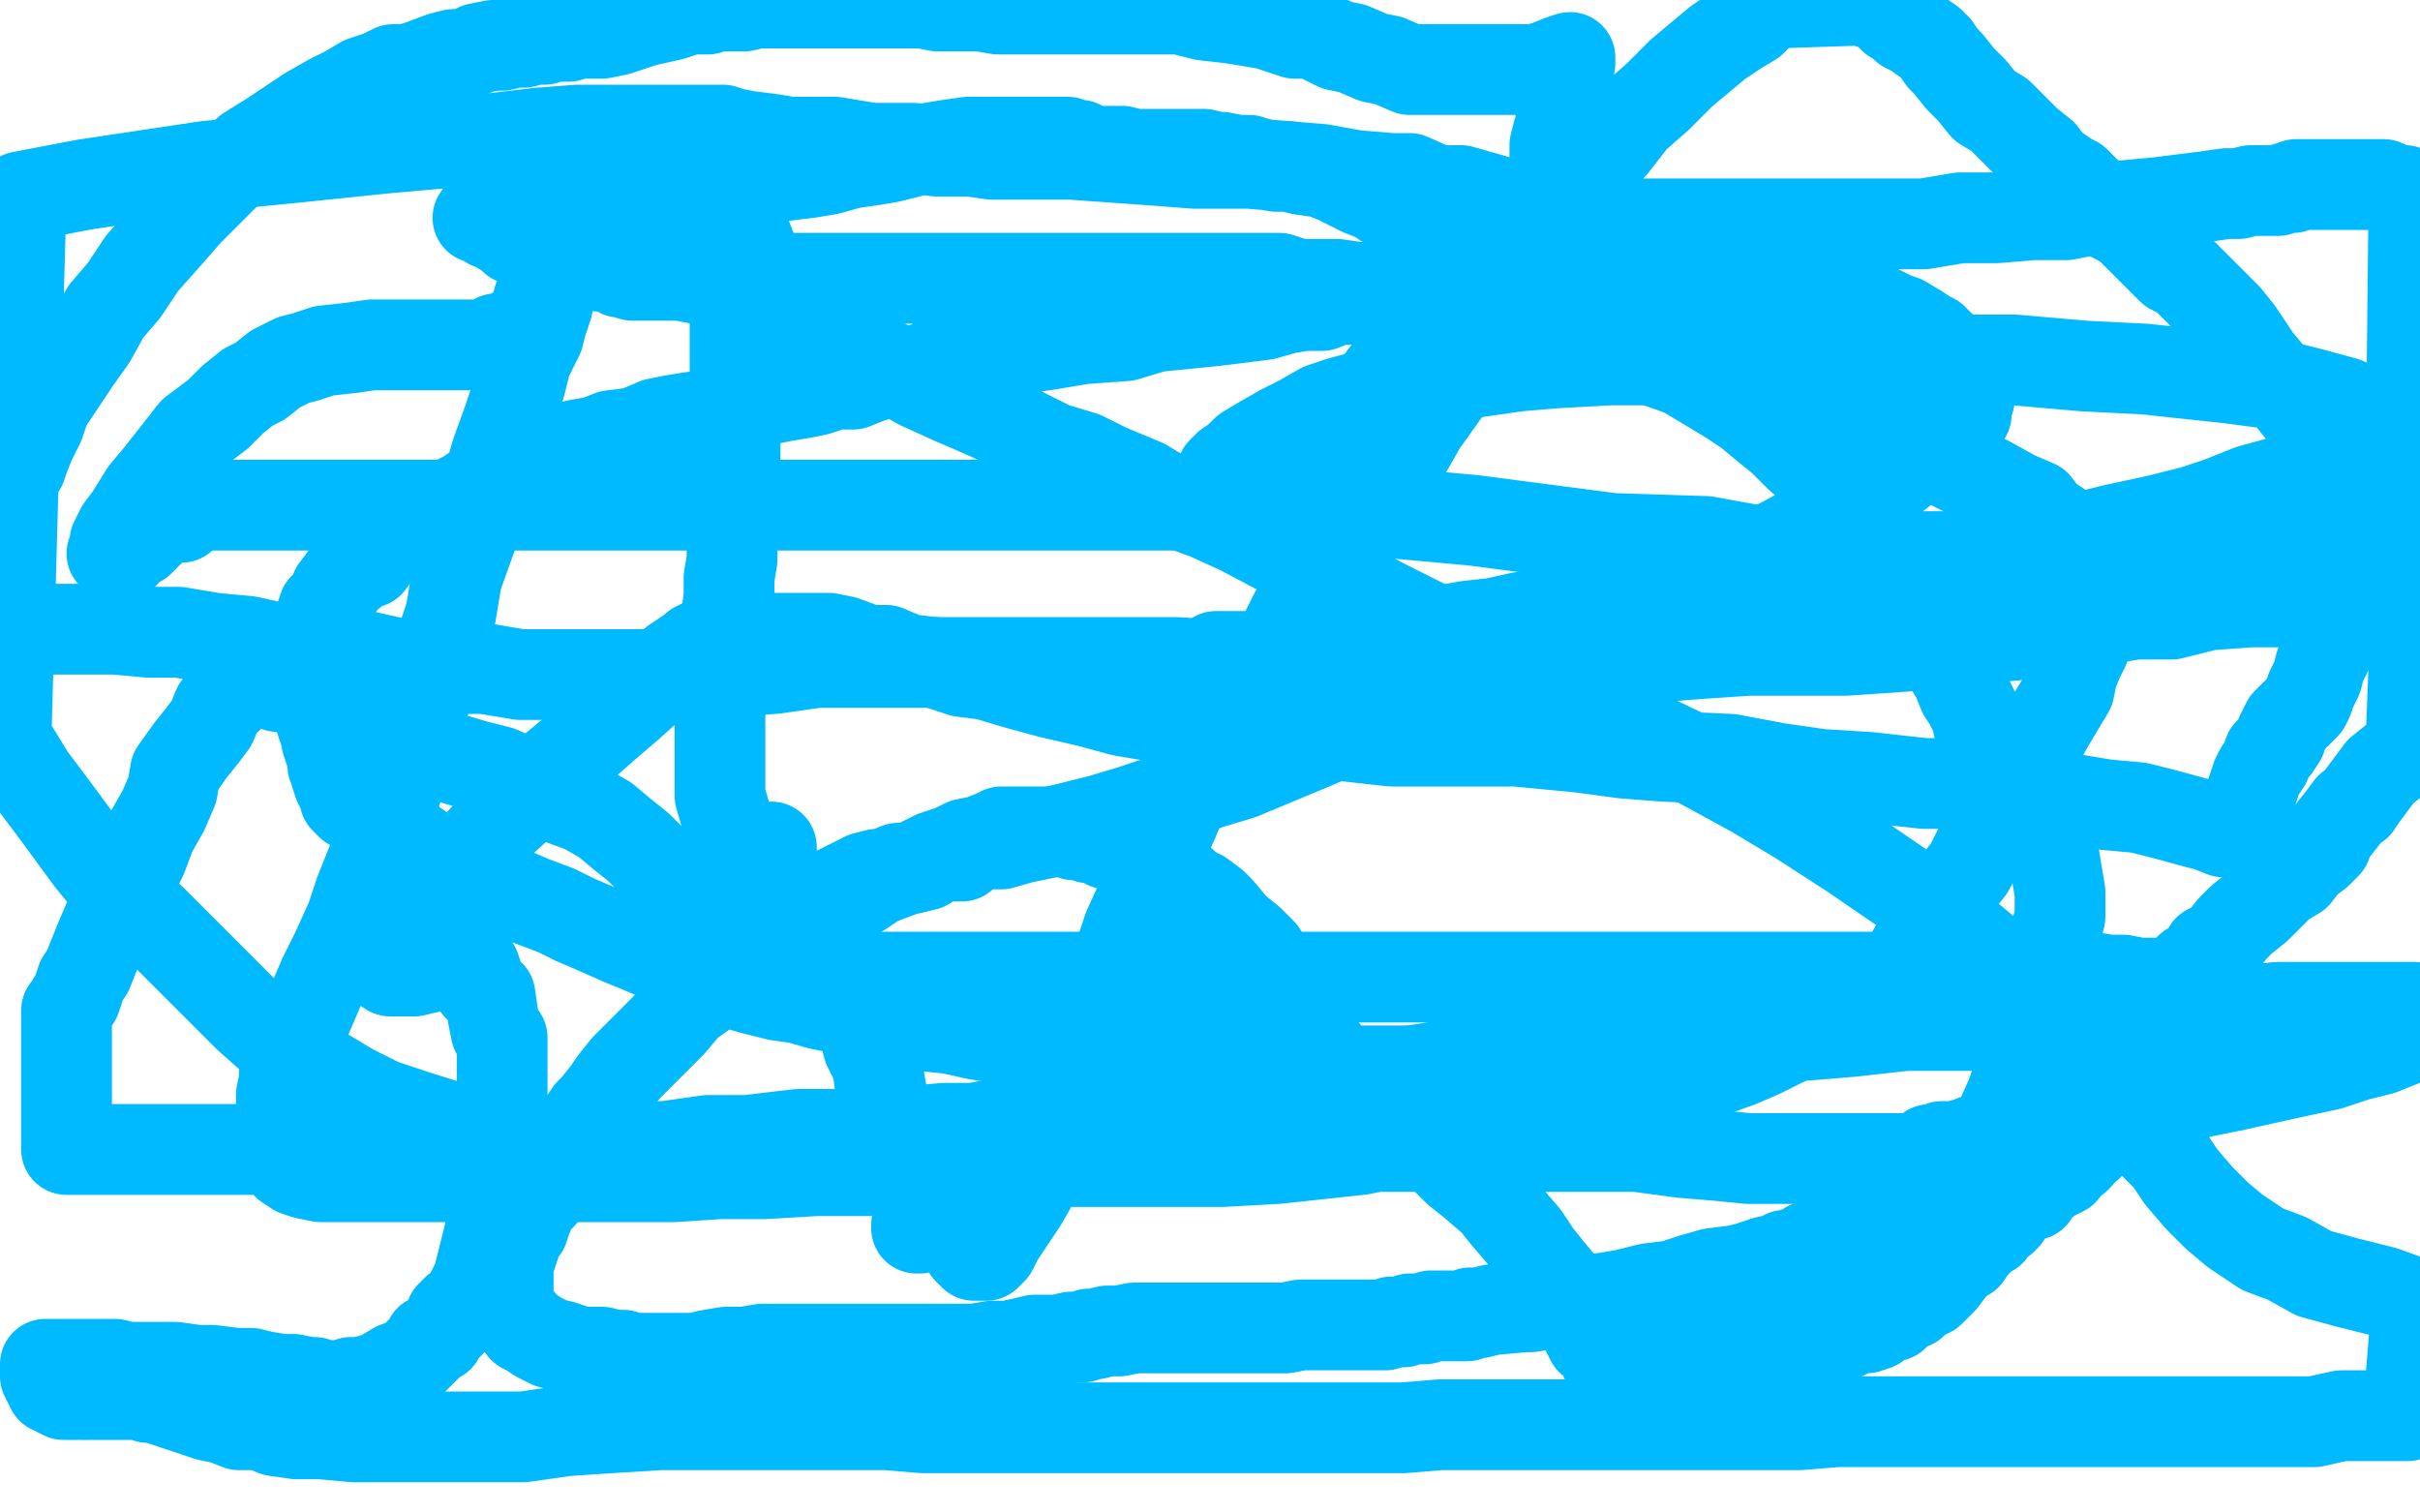 <?xml version="1.0" standalone="no"?>
<!DOCTYPE svg PUBLIC "-//W3C//DTD SVG 1.1//EN"
"http://www.w3.org/Graphics/SVG/1.1/DTD/svg11.dtd">

<svg width="800" height="500" version="1.1" xmlns="http://www.w3.org/2000/svg" xmlns:xlink="http://www.w3.org/1999/xlink" style="stroke-antialiasing: false"><desc>This SVG has been created on https://colorillo.com/</desc><rect x='0' y='0' width='800' height='500' style='fill: rgb(255,255,255); stroke-width:0' /><polyline points="402,217 404,217 404,217 408,217 408,217 414,217 414,217 422,215 422,215 428,215 428,215 437,213 437,213 445,213 445,213 457,211 457,211 466,210 466,210 474,209 474,209 485,207 485,207 494,206 494,206 503,204 503,204 513,203 513,203 523,200 523,200 531,199 541,197 550,195 560,191 570,187 580,184 590,179 601,173 609,167 619,163 628,156 634,151 638,147 643,142 646,139 648,138 650,137 650,136 650,135 650,134 651,132 651,130 651,129 651,127 651,126 651,124 650,122 650,121 648,119 646,118 642,115 639,112 637,111 634,109 629,106 626,105 622,103 619,103 615,102 610,100 603,99 598,98 590,98 585,98 578,98 571,98 567,98 562,98 554,98 550,98 546,98 541,98 535,98 531,98 526,98 521,98 515,98 510,98 504,98 498,98 494,98 488,98 484,98 478,98 473,98 467,98 463,98 459,98 452,99 448,99 442,99 437,101 431,101 425,102 418,104 410,105 402,106 382,108 372,111 358,112 346,114 339,115 330,116 318,119 310,120 302,123 293,123 287,125 282,127 276,127 270,129 265,130 259,131 254,132 246,134 242,135 236,137 228,138 222,139 217,140 210,143 202,144 197,146 191,147 187,148 181,151 178,152 174,153 171,155 170,155 167,156 164,159 159,161 157,162 154,164 150,166 147,167 142,170 138,173 134,175 128,179 125,182 122,186 119,187 114,191 111,195 110,198 107,201 106,204 106,206 105,209 105,211 105,214 105,216 105,219 105,221 105,223 105,226 105,228 105,230 106,233 106,236 106,238 107,241 108,243 108,245 109,248 110,251 110,253 111,255 111,256 112,259 113,259 113,261 114,262 114,263 114,264 116,266 118,267 122,271 124,271 127,274 132,276 138,280 142,283 148,285 155,289 162,291 169,295 176,298 184,301 190,304 197,307 206,311 211,313 218,316 223,318 230,321 236,323 242,325 249,327 257,329 264,330 271,332 281,334 287,335 297,337 304,339 314,340 323,342 330,343 343,345 350,347 360,347 366,347 378,350 386,350 394,351 404,351 412,352 420,353 428,353 438,354 446,354 453,354 462,354 470,354 475,354 482,354 487,354 492,354 496,354 500,354 504,354 509,353 510,352 515,352 519,351 524,350 530,349 538,347 545,346 553,346 560,343 570,343 578,342 586,341 594,339 602,339 609,338 614,337 618,337 624,337 627,336 629,336 631,336 633,335 634,335 635,335 638,335 642,335 644,334 648,334 650,334 654,334 657,334 660,334 662,334 666,334 670,334 674,334 678,335 682,335 686,336 689,337 690,338 693,339 694,339 695,342 696,342 697,343 698,345 698,346 699,347 700,349 701,350 702,352 702,354 702,355 703,357 703,358 704,358 704,359 704,361 704,362 704,363 703,364 703,365 702,366 702,367 701,367 700,369 699,370 698,371 696,373 694,375 693,375 692,376 690,378 690,379 688,380 687,381 687,382 686,383 685,383 683,385 682,387 680,388 678,389 674,392 672,395 670,395 669,395 667,397 665,399 664,400 663,402 662,403 660,404 659,405 658,407 656,408 654,410 652,412 650,415 649,415 646,418 645,419 642,423 640,425 638,427 634,429 632,431 629,432 626,435 623,435 620,438 617,439 614,439 610,441 602,441 597,443 590,444 583,445 575,447 566,448 561,449 555,450 550,452 546,452 545,452 543,453 542,453 541,453 539,453 538,454 537,454 536,454 535,454 534,454 533,452 532,451 531,450 530,447 528,444 526,443 524,439 522,435 520,432 518,431 517,426 512,420 508,415 504,409 498,402 494,397 487,391 482,387 477,382 472,378 466,374 462,370 458,367 453,363 450,361 446,359 445,356 443,354 442,353 440,351 438,348 436,346 435,343 434,341 432,338 432,337 430,335 429,331 427,329 425,326 423,323 421,321 418,319 417,315 414,312 413,311 408,307 403,301 401,299 397,296 393,294 391,292 389,291 386,288 382,285 380,285 377,283 373,280 370,279 366,279 366,278 362,277 360,277 358,276 355,276 353,275 350,275 346,275 344,275 341,275 338,275 334,275 331,275 329,276 324,278 319,279 315,281 309,283 303,286 298,288 290,291 284,295 277,299 269,304 262,308 254,312 248,316 239,323 234,327 227,332 222,338 216,344 211,349 207,353 203,358 201,361 197,366 195,368 193,371 191,375 189,378 187,381 186,383 183,388 181,391 179,395 176,398 174,403 173,406 170,410 170,412 169,415 168,418 168,420 168,422 168,425 168,427 168,428 168,430 169,432 170,435 172,437 173,439 175,440 178,442 180,443 182,444 186,445 189,446 192,447 195,447 198,447 199,447 203,448 206,448 208,449 210,449 214,449 216,449 219,449 223,449 226,449 230,449 234,448 240,447 246,447 252,446 258,446 266,446 270,446 274,446 277,446 281,446 283,446 286,446 289,446 290,446 293,446 295,446 298,446 305,446 309,446 313,446 319,446 322,446 328,445 333,445 338,444 342,443 346,443 350,443 354,442 358,442 360,441 362,441 366,440 370,440 375,439 379,439 383,439 386,439 390,439 394,439 397,439 398,439 401,439 403,439 404,439 406,439 409,439 410,439 412,439 414,439 416,439 419,439 422,439 425,439 430,438 434,438 438,438 442,438 446,438 448,438 450,438 451,438 452,438 453,438 454,438 455,438 457,438 458,438 460,437 462,437 464,437 466,436 468,436 471,436 473,435 475,435 478,435 481,435 485,435 486,434 489,434 493,433 504,432 506,432 512,431 518,431 524,430 531,429 537,428 545,426 553,425 559,423 566,421 574,420 578,419 584,417 589,416 590,415 593,415 594,415 594,414 596,414 597,413 598,412 599,412 601,412 602,411 604,411 606,411 607,411 609,411 610,411 611,411 612,411 613,411 614,411 615,411 616,411 617,411 617,410 618,410 619,410 620,410 621,410 622,409 623,409 624,408 626,407 627,407 628,407 630,406 631,406 633,405 635,404 638,402 640,400 642,397 644,395 647,391 652,385 654,383 658,378 661,371 665,362 668,353 671,347 674,336 678,327 679,319 679,311 681,303 681,295 680,289 679,283 676,276 674,271 673,268 670,266 669,263 667,260 665,257 664,255 662,251 659,248 658,245 654,240 654,238 651,232 649,229 647,224 644,219 638,211 637,205 633,198 629,191 623,183 618,175 613,169 606,163 600,155 595,151 589,145 584,141 578,136 572,132 567,129 562,126 557,123 552,121 548,119 545,117 540,115 535,114 531,112 525,109 517,105 510,101 498,91 489,86 478,79 473,76 464,71 455,65 450,63 442,59 437,57 430,56 426,55 422,55 416,54 413,53 409,53 404,52 402,52 398,51 395,51 390,51 386,51 382,51 379,51 375,51 371,50 368,50 366,50 362,50 359,49 357,48 355,48 353,47 350,47 348,47 346,47 343,47 341,47 338,47 336,47 333,47 330,47 326,47 323,47 320,47 313,48 307,49 302,50 294,52 288,53 281,54 274,56 268,57 260,58 253,59 247,60 242,61 235,63 230,64 226,64 223,64 219,66 215,66 213,66 209,67 205,67 202,67 198,67 194,69 190,69 186,70 182,71 176,71 171,71 169,71 165,71 162,72 160,72 159,72 158,72 159,72 162,74 165,75 166,76 168,77 170,79 172,79 174,80 175,81 177,81 178,81 179,82 182,83 184,83 185,83 187,84 190,85 191,85 193,86 194,87 197,87 198,88 200,88 202,88 205,90 206,90 209,91 211,91 215,91 218,91 225,91 230,92 236,92 240,92 246,92 254,92 260,92 267,92 274,92 280,92 286,92 293,92 302,92 307,92 313,92 318,92 326,92 331,92 337,92 345,92 353,92 360,92 366,92 374,92 380,92 386,92 388,92 394,92 396,92 399,92 402,92 405,92 409,92 411,92 418,92 423,92 429,94 434,94 442,94 449,95 456,95 464,96 474,98 480,99 489,100 496,103 506,105 515,108 525,111 534,115 546,119 563,125 574,130 586,134 598,139 607,140 618,145 630,148 640,151 650,156 657,159 666,164 673,167 676,171 682,175 685,179 686,181 688,184 689,185 690,188 690,191 690,194 690,198 690,200 690,203 690,206 690,211 689,214 687,218 685,223 684,228 678,238 674,245 670,254 666,261 662,267 658,276 654,281 651,287 647,292 642,299 638,305 635,310 630,319 626,323 621,327 615,331 606,336 601,339 592,343 582,348 575,351 564,355 554,359 541,362 530,366 518,367 505,371 484,374 468,376 450,380 422,383 404,384 388,384 374,384 355,384 341,384 327,384 309,384 294,384 280,384 266,384 247,384 233,384 217,384 203,384 182,380 166,376 154,374 138,369 126,365 116,360 106,354 91,344 82,336 73,327 63,317 50,304 39,295 30,284 19,269 10,257 2,244 7,65 28,61 68,55 98,52 127,49 161,46 178,44 191,43 201,43 211,43 215,43 219,43 225,43 228,43 231,43 234,43 239,43 242,44 247,45 255,46 261,47 269,47 276,47 288,49 296,49 302,49 310,50 321,50 328,51 338,51 354,51 368,52 382,53 395,54 413,54 425,55 437,56 448,58 460,59 466,59 475,63 483,63 490,65 497,67 504,67 512,70 521,72 527,73 539,74 550,74 561,74 573,74 587,74 599,74 611,74 623,74 636,74 648,72 660,72 672,71 683,71 693,69 702,68 713,67 721,66 729,65 736,64 740,64 744,63 749,63 753,63 756,62 758,62 759,61 762,61 765,61 767,61 769,61 773,61 776,61 778,61 781,61 785,61 788,61 792,63 795,63 798,65 797,158 793,169 788,179 783,189 778,199 774,207 770,214 767,220 766,224 764,228 763,231 762,233 759,236 758,237 756,239 754,243 754,244 752,247 750,249 749,252 747,255 746,257 745,260 744,263 744,264 743,267 743,268 742,270 741,272 741,273 740,275 739,275 735,275 730,273 726,272 715,269 707,267 696,266 684,264 667,262 649,259 636,259 618,257 602,256 588,254 572,251 550,250 537,249 522,247 501,245 488,245 474,245 460,245 442,243 427,243 414,242 400,239 383,237 371,235 360,232 347,229 336,226 326,223 318,222 309,219 300,218 293,215 287,215 279,212 274,211 268,211 260,211 256,211 249,211 245,211 240,211 236,211 234,212 230,214 229,215 226,217 223,219 218,224 208,233 201,239 193,246 182,255 174,264 164,273 151,287 144,294 135,302 130,309 127,315 126,318 126,319 129,321 131,321 134,321 137,321 141,320 146,319 147,317 150,315 151,315 152,315 152,314 153,315 154,317 156,319 157,320 158,323 158,326 162,329 163,336 164,341 166,343 166,348 166,355 166,362 166,367 166,375 166,384 165,391 163,399 162,407 160,415 159,419 158,423 156,427 155,429 154,431 153,432 151,433 150,434 150,435 149,435 149,436 149,437 147,439 146,440 145,442 142,443 142,444 140,446 137,449 134,451 131,452 126,455 123,456 119,457 116,457 113,458 110,458 106,458 104,457 102,457 97,456 93,456 87,455 83,454 78,454 70,453 65,453 58,452 53,452 47,452 42,452 38,451 32,451 28,451 25,451 23,451 20,451 18,451 16,451 15,451 15,452 15,453 15,455 16,457 17,459 18,459 19,460 21,461 22,461 23,461 24,461 26,461 27,461" style="fill: none; stroke: #00baff; stroke-width: 30; stroke-linejoin: round; stroke-linecap: round; stroke-antialiasing: false; stroke-antialias: 0; opacity: 1.0"/>
<polyline points="29,461 30,461 31,461 32,461 33,461 36,461 38,461 40,461 44,461 46,461 49,462 52,462 54,463 57,464 60,465 63,466 69,468 74,469 79,471 86,471 91,473 98,474 106,474 117,475 128,475 141,475 154,475 173,475 187,473 202,472 218,471 232,471 242,471 252,471 261,471 266,471 270,471 274,471 279,471 283,471 289,471 293,471 305,472 313,472 325,472 333,472 343,472 355,472 370,472 381,472 392,472 407,472 418,472 430,472 440,472 454,472 464,472 476,471 488,471 502,471 514,471 528,471 542,471 554,471 567,471 579,471 595,471 607,470 619,470 630,470 642,470 650,470 658,470 667,470 673,470 679,470 685,470 693,470 701,470 708,470 717,470 726,470 734,470 744,470 754,470 765,470 774,468 784,468 796,468 799,431 788,427 776,424 765,421 756,416 748,413 739,407 733,402 727,396 721,389 717,383 711,377 705,368 696,357 689,348 680,338 671,329 658,316 646,306 631,295 612,282 595,271 580,262 558,250 535,239 520,231 499,221 484,213 458,200 439,190 427,184 410,175 399,170 388,166 378,160 366,155 358,151 348,148 338,143 331,139 322,135 315,132 304,127 297,123 290,119 284,115 275,111 270,107 267,105 261,99 258,96 254,93 254,91 250,87 249,84 247,79 246,76 245,71 244,71 244,68 243,67 243,69 243,71 243,73 243,75 243,79 243,82 243,84 243,88 243,91 243,94 243,98 243,100 243,104 243,107 243,112 243,115 243,119 243,125 243,131 243,136 243,141 243,145 243,153 243,159 242,164 242,171 242,179 242,185 241,191 241,197 240,205 238,212 238,218 238,224 238,232 238,238 238,243 238,249 238,255 238,259 238,263 240,270 244,280 247,285 249,290 254,297 259,302 263,307 266,311 272,319 276,324 280,330 282,335 286,342 287,346 290,352 291,359 292,364 294,370 295,375 297,382 298,385 300,389 302,394 302,395 303,396 303,397 304,399 305,399 305,400 305,401 305,402 305,403 304,404 304,405 304,406 303,406 303,405 305,404 306,403 308,403 309,402 310,402 311,402 312,402 314,403 314,404 316,406 317,407 318,408 318,409 318,410 319,411 320,413 321,414 322,415 326,415 328,413 330,409 334,403 338,397 342,390 346,382 350,371 354,359 359,347 363,335 369,319 373,307 378,296 383,282 388,271 393,259 400,248 409,231 422,215 428,203 440,187 451,170 462,154 470,140 485,119 491,107 496,96 503,85 508,76 511,68 513,63 514,57 514,52 514,48 515,44 516,43 516,39 517,35 517,31 517,30 517,28 518,27 518,25 518,24 518,23 519,21 519,20 519,19 516,20 511,22 507,23 503,23 498,23 490,23 484,23 478,23 472,23 466,23 459,20 454,19 447,16 442,15 434,11 428,11 419,8 407,6 398,5 390,3 383,3 372,3 363,3 355,3 344,3 336,3 330,3 324,2 318,2 314,2 310,2 305,1 302,1 297,1 291,1 285,1 279,1 274,1 268,1 262,1 258,1 255,1 251,1 250,1 246,2 245,2 241,2 238,2 235,2 234,2 234,3 233,3 232,3 230,3 228,3 226,3 225,4 222,5 213,7 210,8 207,9 204,10 199,11 198,11 195,11 194,11 192,11 190,11 188,12 186,12 184,12 181,12 180,13 177,13 173,14 170,14 166,15 163,15 158,16 154,18 150,18 146,19 138,22 134,23 130,23 126,25 120,27 115,30 109,33 102,37 96,41 90,45 82,50 76,56 69,63 62,70 55,78 47,87 41,96 35,103 30,112 25,119 19,128 15,134 13,140 10,146 8,151 7,154 4,157 3,160 2,162 0,165 3,208 13,208 27,208 38,208 49,209 59,209 71,211 82,212 91,214 103,216 113,217 121,217 130,219 140,220 150,221 160,221 172,223 182,223 194,223 204,223 218,223 230,222 242,222 256,221 270,219 282,219 294,219 308,219 319,219 330,219 342,219 355,219 366,219 377,219 389,219 403,220 414,220 425,220 438,220 450,220 463,220 474,220 491,220 506,220 518,219 535,219 550,217 563,216 578,215 596,215 610,215 625,214 638,213 654,211 666,210 678,208 694,205 706,203 718,203 730,200 744,199 756,199 767,197 778,197 790,195 799,194 797,246 792,251 787,255 784,259 781,263 779,266 777,267 774,271 770,276 769,279 766,282 762,285 759,289 754,292 750,296 746,300 741,304 738,307 734,312 730,314 728,318 724,320 723,322 722,323 721,324 720,324 719,324 718,325 717,325 715,325 713,325 710,325 707,325 702,324 697,324 691,323 682,323 672,323 656,323 646,323 630,323 620,323 608,323 594,323 582,323 569,323 552,323 539,323 526,323 506,323 490,323 473,323 448,323 432,323 413,323 394,323 369,323 352,323 336,323 314,323 301,323 287,323 274,321 263,319 256,317 248,313 243,310 238,307 234,303 228,296 223,291 218,287 211,280 206,276 200,271 193,267 182,263 174,259 165,255 157,253 147,250 140,247 133,245 127,241 121,238 115,236 110,233 105,231 102,230 97,227 94,227 92,227 90,225 88,225 87,225 86,225 84,225 83,225 82,225 79,227 77,228 76,230 72,234 70,239 67,243 63,248 58,255 57,261 54,268 50,275 47,283 43,291 40,297 36,304 33,311 31,316 29,321 27,324 26,327 25,330 24,331 23,333 22,334 22,335 22,336 22,337 22,338 22,339 22,340 22,341 22,343 22,344 22,346 22,347 22,350 22,351 22,353 22,356 22,359 22,360 22,363 22,365 22,367 22,370 22,371 22,377 22,378 22,379 22,380 23,380 26,380 27,380 30,380 34,380 38,380 42,380 47,380 51,380 58,380 62,380 66,380 71,380 79,380 87,380 104,379 118,379 130,379 144,379 157,379 175,379 190,379 204,379 220,379 234,377 247,377 264,375 276,375 286,374 301,374 312,373 322,373 332,371 342,371 352,370 362,368 374,367 384,367 395,364 406,362 421,359 433,357 445,356 460,355 473,353 485,352 500,351 517,348 531,347 548,346 571,343 586,343 600,342 612,341 630,339 646,339 660,339 674,338 693,338 705,338 718,336 733,334 743,334 753,333 762,333 773,333 782,333 787,333 794,333 798,333 797,343 787,347 779,349 770,352 756,355 738,359 723,362 707,365 689,369 677,371 666,374 658,375 650,378 646,379 645,379 643,379 642,379 641,380 640,380 638,380 638,381 635,382 633,383 631,383 628,383 624,383 622,383 618,383 615,383 610,383 598,383 590,383 578,383 568,382 556,381 541,379 528,379 516,379 504,379 490,379 482,379 470,379 459,379 448,379 439,379 428,379 414,380 404,380 392,381 378,382 364,382 351,383 338,384 319,386 305,387 290,387 270,387 253,388 238,388 223,389 203,389 189,389 174,389 156,389 144,389 132,389 122,389 112,389 106,389 101,388 98,387 95,385 95,383 94,380 94,377 93,374 93,373 93,370 93,367 93,365 93,362 94,357 94,355 96,348 98,344 101,337 104,330 107,323 111,315 116,304 119,295 123,285 130,265 134,251 138,239 142,227 145,215 149,203 151,191 156,177 161,161 164,150 168,139 172,127 174,119 178,111 179,107 181,101 182,96 182,95 184,92 185,91 186,90 186,89 186,87 186,86 187,84 187,83 187,81 187,79 187,77 187,75 186,73 186,72 186,71 186,73 186,74 186,76 185,79 184,82 183,84 182,89 181,92 180,96 178,99 177,103 174,107 172,109 170,110 168,111 165,112 164,112 161,114 158,114 155,114 151,114 149,114 143,114 135,114 130,114 123,114 116,115 107,116 101,118 97,119 91,122 86,126 82,128 77,132 72,137 64,143 53,157 48,163 43,171 40,175 38,179 38,181 37,183 38,183 41,183 42,180 46,179 50,175 54,172 58,171 60,171 62,169 64,167 66,167 67,167 68,167 70,167 73,167 76,167 79,167 81,167 85,167 92,167 105,167 114,167 130,167 147,167 166,167 198,167 223,167 250,167 289,167 316,167 343,167 370,167 406,167 430,167 454,169 487,172 510,175 533,178 564,179 586,183 606,184 629,184 643,184 655,184 668,184 676,184 682,184 687,184 693,183 694,183 698,183 700,183 702,183 705,183 708,182 716,180 720,179 727,179 735,179 741,179 749,179 757,179 763,179 771,178 777,178 784,178 789,178 794,178 798,178 799,178 799,174 798,172 792,167 789,164 786,161 782,157 777,153 774,151 769,146 764,140 761,136 757,131 751,125 746,119 742,113 740,110 736,105 732,101 730,99 726,95 722,91 718,89 714,85 711,82 708,79 704,75 701,73 697,71 694,67 690,64 686,60 684,59 678,55 675,51 670,47 666,43 661,38 656,35 652,30 648,26 644,21 642,19 640,16 638,14 635,12 634,11 630,9 630,7 626,6 624,4 623,3 621,1 618,1 617,0 587,1 582,4 579,7 574,10 568,14 556,24 548,32 540,39 533,48 521,59 512,67 500,79 490,90 475,106 466,115 458,124 450,135 443,139 439,144 434,150 430,153 428,154 426,155 424,156 421,158 418,158 417,159 414,159 411,159 410,159 408,159 406,159 405,159 404,159 404,158 404,156 406,154 409,152 412,149 417,146 424,142 430,139 437,135 443,133 454,130 463,127 473,126 488,123 502,121 514,120 532,119 562,119 584,119 608,119 633,119 666,119 689,121 709,122 737,125 752,127 764,130 775,133 782,136 786,139 787,140 788,142 788,143 788,144 787,145 785,147 782,147 775,151 768,155 761,156 755,159 744,162 734,166 725,169 713,172 699,175 687,178 676,181 662,185 653,187 643,189 634,191 622,193 611,195 602,196 592,198 580,199 572,201 563,203 554,205 544,206 534,209 526,211 514,215 503,218 494,221 482,226 471,230 461,235 448,240 434,246 422,251 410,256 400,259 386,264 374,268 364,271 352,274 343,276 338,277 331,279 325,279 321,280 318,283 314,283 308,284 306,286 302,287 297,287 292,289 290,289 286,290 284,291 282,292 280,293 278,294 276,295 274,296 274,297 270,299 269,299 266,301 262,303 261,303 258,303 256,303 255,303 255,302 255,301 255,299 255,297 255,296 255,294 255,291 255,290 255,287 255,284 255,283 255,280" style="fill: none; stroke: #00baff; stroke-width: 30; stroke-linejoin: round; stroke-linecap: round; stroke-antialiasing: false; stroke-antialias: 0; opacity: 1.0"/>
</svg>
